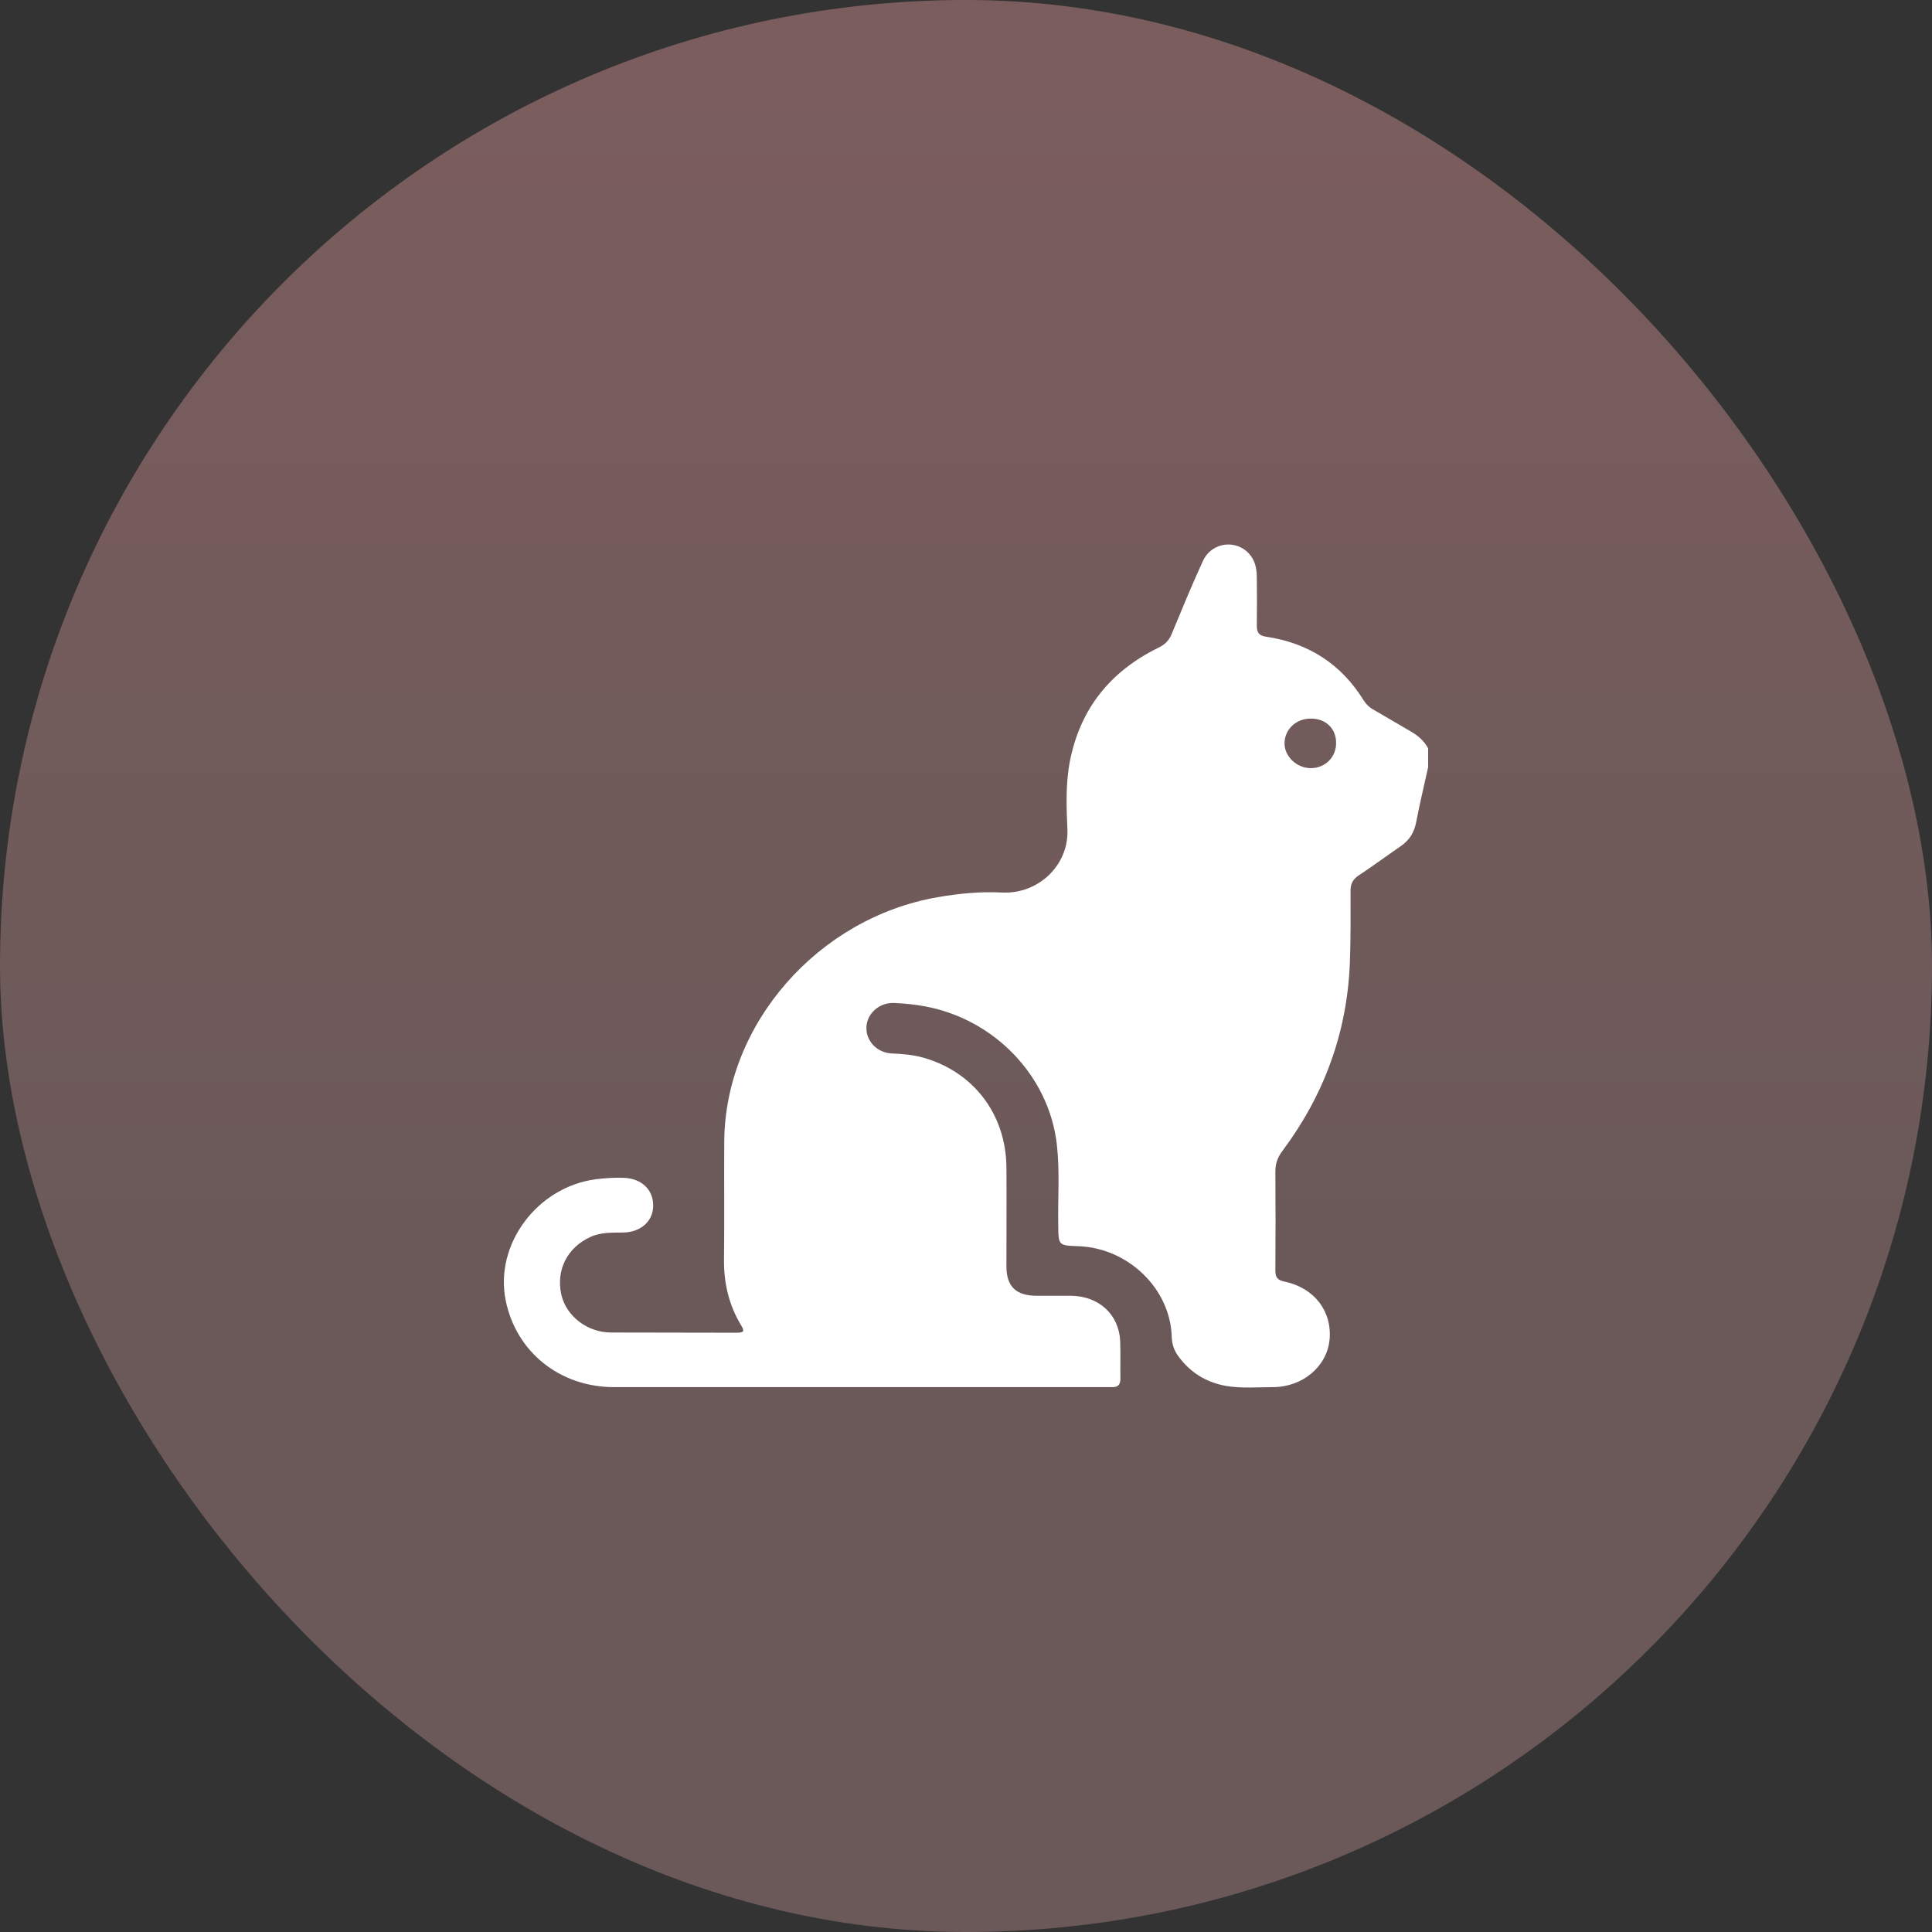 <svg width="55" height="55" viewBox="0 0 55 55" fill="none" xmlns="http://www.w3.org/2000/svg">
<rect x="0" y="0" width="55" height="55" fill="#333333" stroke="none"/>
<rect width="55" height="55" rx="27.5" fill="url(#paint0_linear_202_166)"/>
<path d="M40.656 21.841C40.539 22.363 40.416 22.887 40.313 23.416C40.258 23.701 40.121 23.919 39.881 24.085C39.476 24.363 39.085 24.654 38.674 24.925C38.509 25.038 38.447 25.164 38.447 25.356C38.447 26.051 38.454 26.739 38.427 27.434C38.344 29.407 37.693 31.181 36.499 32.777C36.369 32.955 36.307 33.127 36.307 33.346C36.314 34.286 36.314 35.226 36.307 36.173C36.307 36.365 36.369 36.444 36.568 36.484C37.418 36.663 37.926 37.331 37.85 38.139C37.775 38.9 37.089 39.483 36.245 39.489C35.799 39.489 35.353 39.529 34.914 39.456C34.338 39.357 33.885 39.072 33.549 38.615C33.426 38.45 33.364 38.271 33.357 38.066C33.323 36.696 32.129 35.537 30.716 35.477C30.126 35.458 30.133 35.458 30.126 34.875C30.112 34.107 30.174 33.339 30.085 32.571C29.858 30.625 28.308 29.01 26.319 28.646C26.03 28.593 25.742 28.566 25.454 28.553C25.036 28.533 24.679 28.851 24.665 29.242C24.651 29.632 24.96 29.97 25.392 29.99C25.701 30.003 26.01 30.029 26.305 30.115C27.725 30.526 28.637 31.731 28.651 33.227C28.658 34.167 28.651 35.107 28.651 36.053C28.651 36.623 28.925 36.888 29.515 36.888C29.838 36.888 30.167 36.888 30.489 36.888C31.278 36.894 31.855 37.417 31.889 38.178C31.903 38.536 31.889 38.887 31.896 39.244C31.896 39.41 31.834 39.496 31.656 39.489C31.614 39.489 31.573 39.489 31.525 39.489C26.847 39.489 22.161 39.489 17.483 39.489C15.932 39.489 14.691 38.483 14.396 37.02C14.073 35.425 15.294 33.789 16.961 33.571C17.236 33.538 17.503 33.518 17.778 33.531C18.279 33.558 18.608 33.882 18.594 34.339C18.587 34.769 18.237 35.08 17.743 35.087C17.428 35.094 17.112 35.074 16.81 35.213C16.152 35.511 15.823 36.153 15.98 36.855C16.118 37.464 16.714 37.934 17.4 37.934C18.587 37.94 19.781 37.934 20.968 37.94C21.167 37.94 21.208 37.907 21.098 37.728C20.748 37.152 20.604 36.523 20.611 35.855C20.625 34.73 20.611 33.611 20.618 32.485C20.645 29.149 23.286 26.13 26.696 25.541C27.306 25.435 27.917 25.376 28.534 25.409C29.57 25.455 30.428 24.621 30.387 23.621C30.359 22.966 30.332 22.304 30.462 21.649C30.757 20.179 31.601 19.113 32.98 18.438C33.158 18.352 33.275 18.239 33.35 18.061C33.638 17.366 33.926 16.664 34.242 15.975C34.496 15.419 35.216 15.34 35.587 15.797C35.744 15.989 35.779 16.22 35.779 16.452C35.785 16.909 35.785 17.359 35.779 17.816C35.779 18.008 35.84 18.094 36.046 18.127C37.26 18.305 38.187 18.915 38.818 19.934C38.893 20.053 38.982 20.139 39.106 20.206C39.442 20.397 39.778 20.603 40.114 20.795C40.341 20.92 40.533 21.073 40.656 21.304C40.656 21.477 40.656 21.655 40.656 21.841ZM38.036 21.145C38.036 20.735 37.734 20.45 37.308 20.457C36.897 20.457 36.574 20.762 36.568 21.152C36.561 21.536 36.924 21.874 37.322 21.867C37.727 21.867 38.042 21.549 38.036 21.145Z" fill="white"/>
<defs>
<linearGradient id="paint0_linear_202_166" x1="27.5" y1="0" x2="27.5" y2="55" gradientUnits="userSpaceOnUse">
<stop stop-color="#7C5D5D"/>
<stop offset="0.64" stop-color="#6B5959"/>
</linearGradient>
</defs>
</svg>
